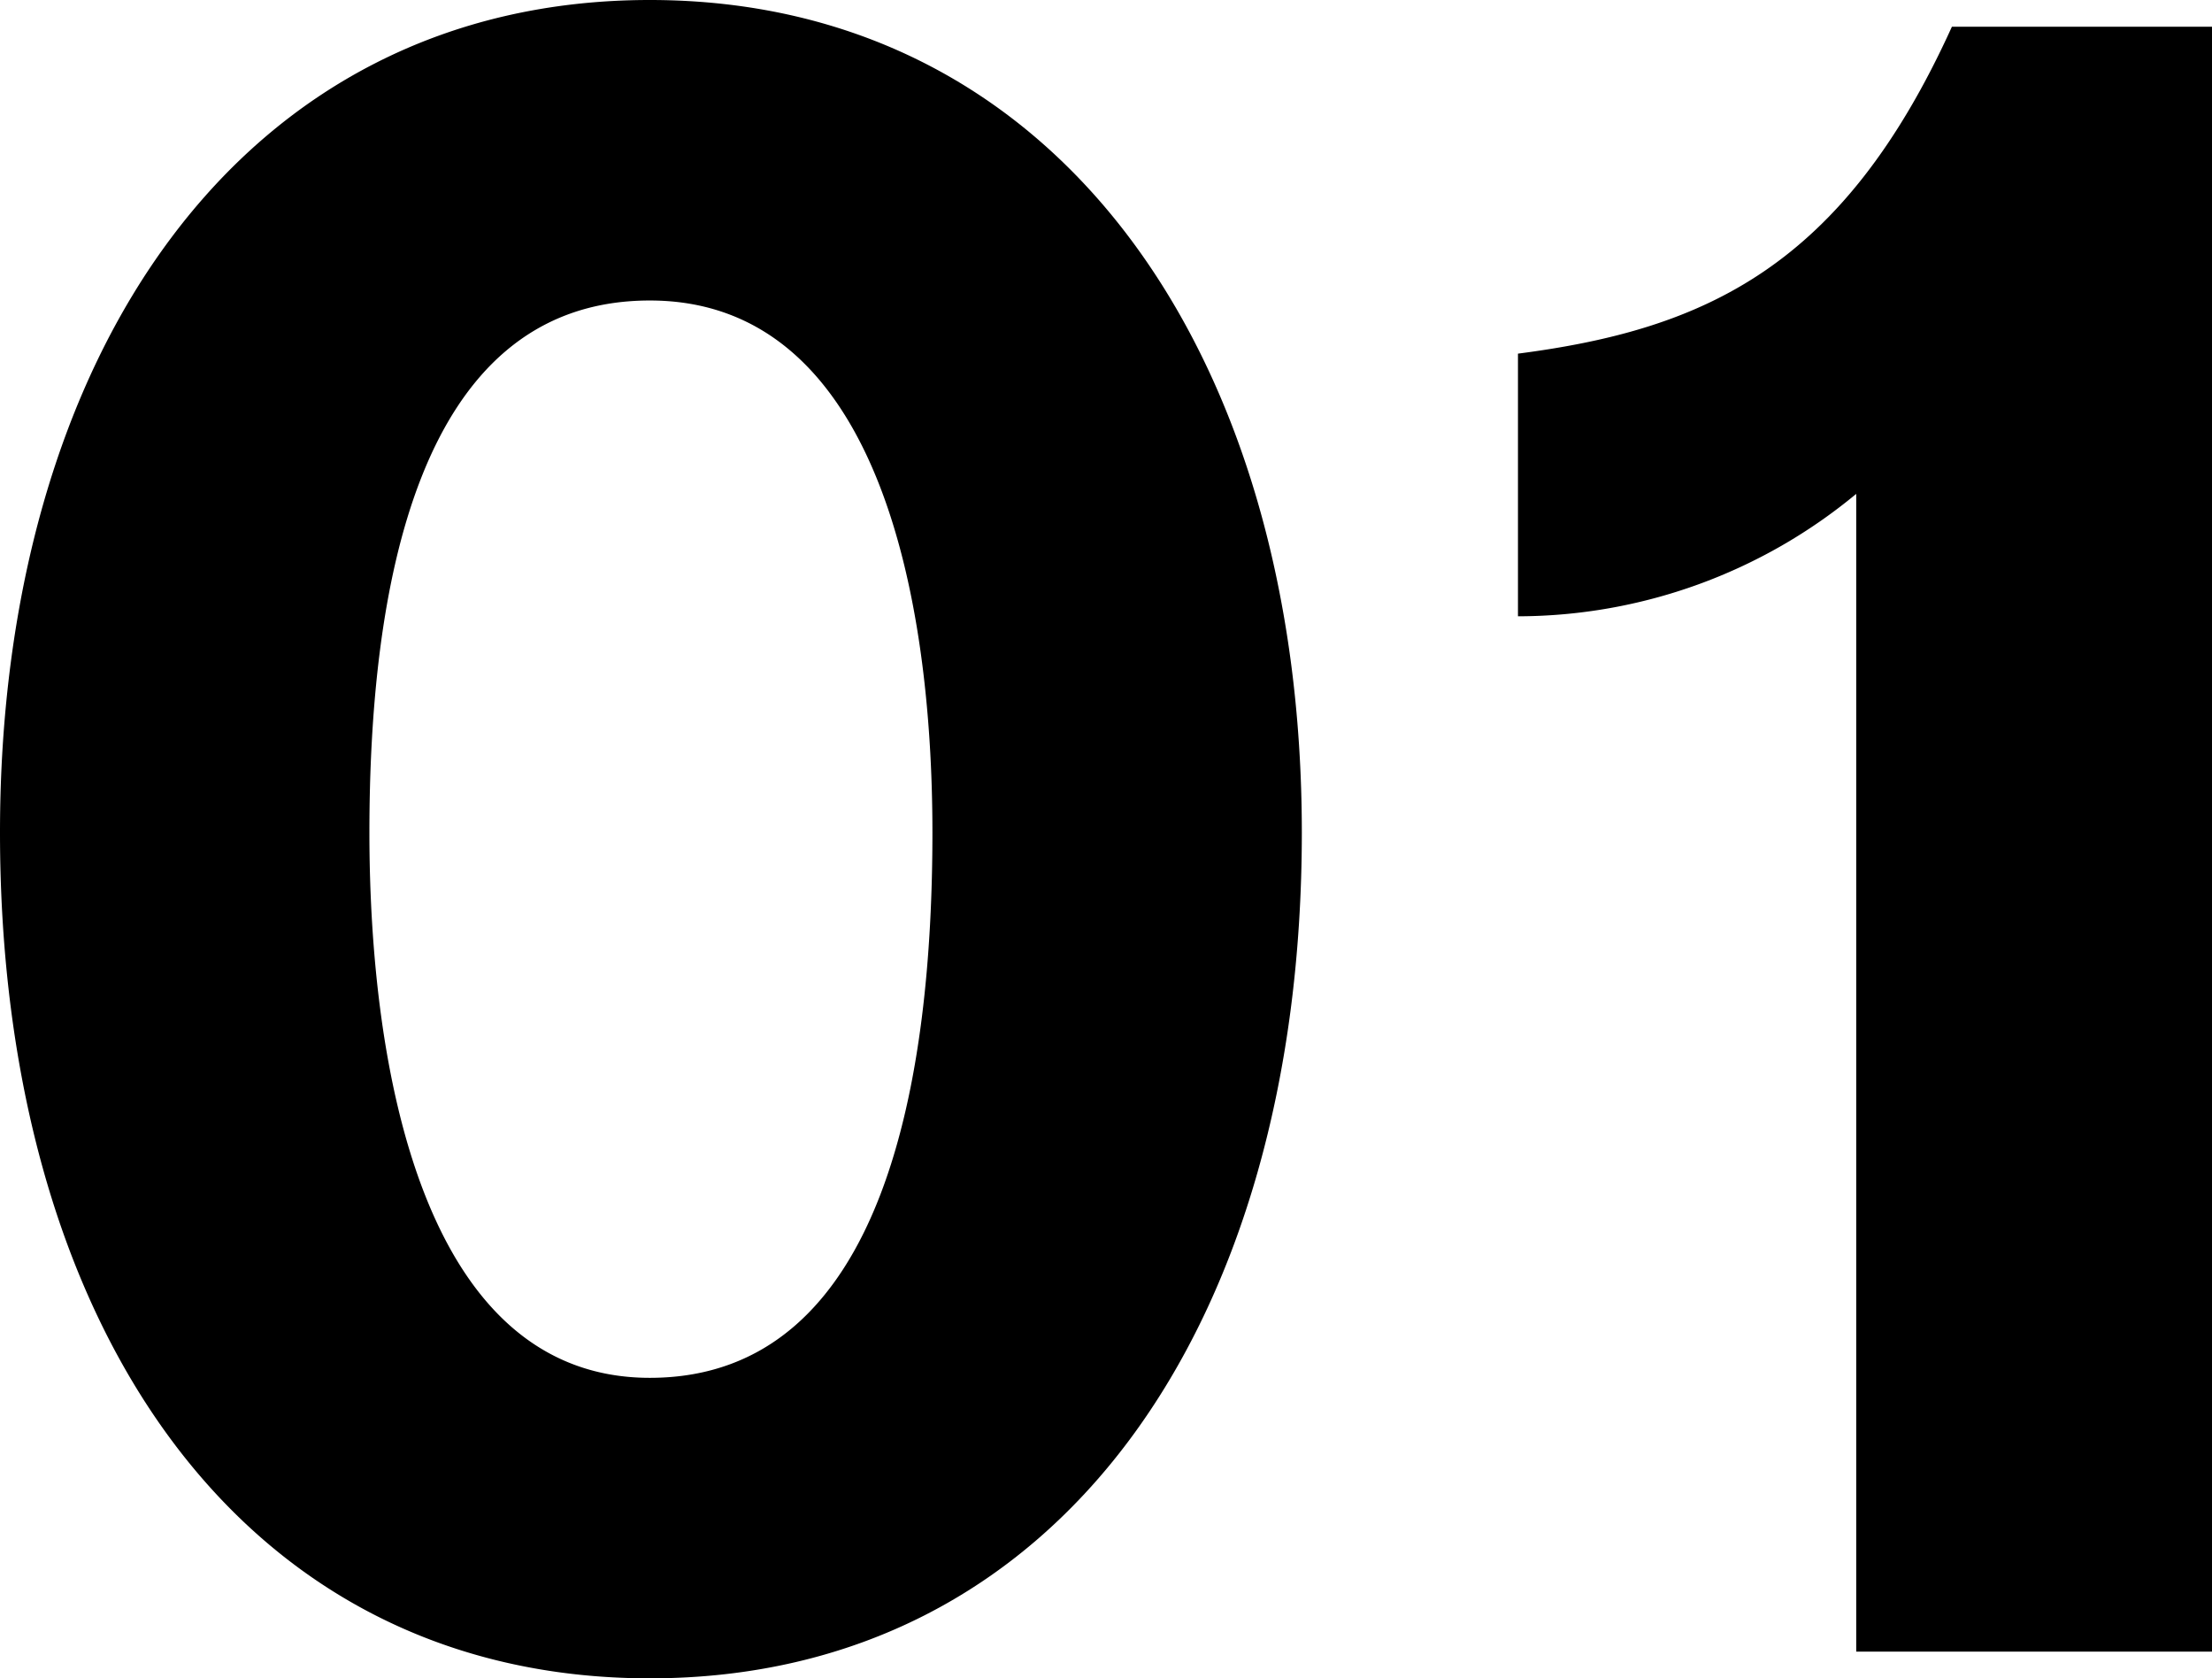 <svg xmlns="http://www.w3.org/2000/svg" width="31.808" height="24.128" viewBox="0 0 31.808 24.128">
  <path id="パス_17379" data-name="パス 17379" d="M19.552-11.776c0-6.848-3.488-11.968-9.376-11.968S.832-18.624.832-11.776C.832-4.7,4.288.384,10.176.384S19.552-4.7,19.552-11.776Zm-5.312,0c0,3.424-.64,7.84-4.064,7.84-3.264,0-4.032-4.448-4.032-7.84s.64-7.648,4.032-7.648C13.44-19.424,14.24-15.2,14.24-11.776ZM32.64,0V-23.36H28.9c-1.568,3.456-3.552,4.352-6.24,4.7v3.776a7.642,7.642,0,0,0,4.864-1.76V0Z" transform="translate(-0.832 23.744)" fill="#000000"/>
</svg>
